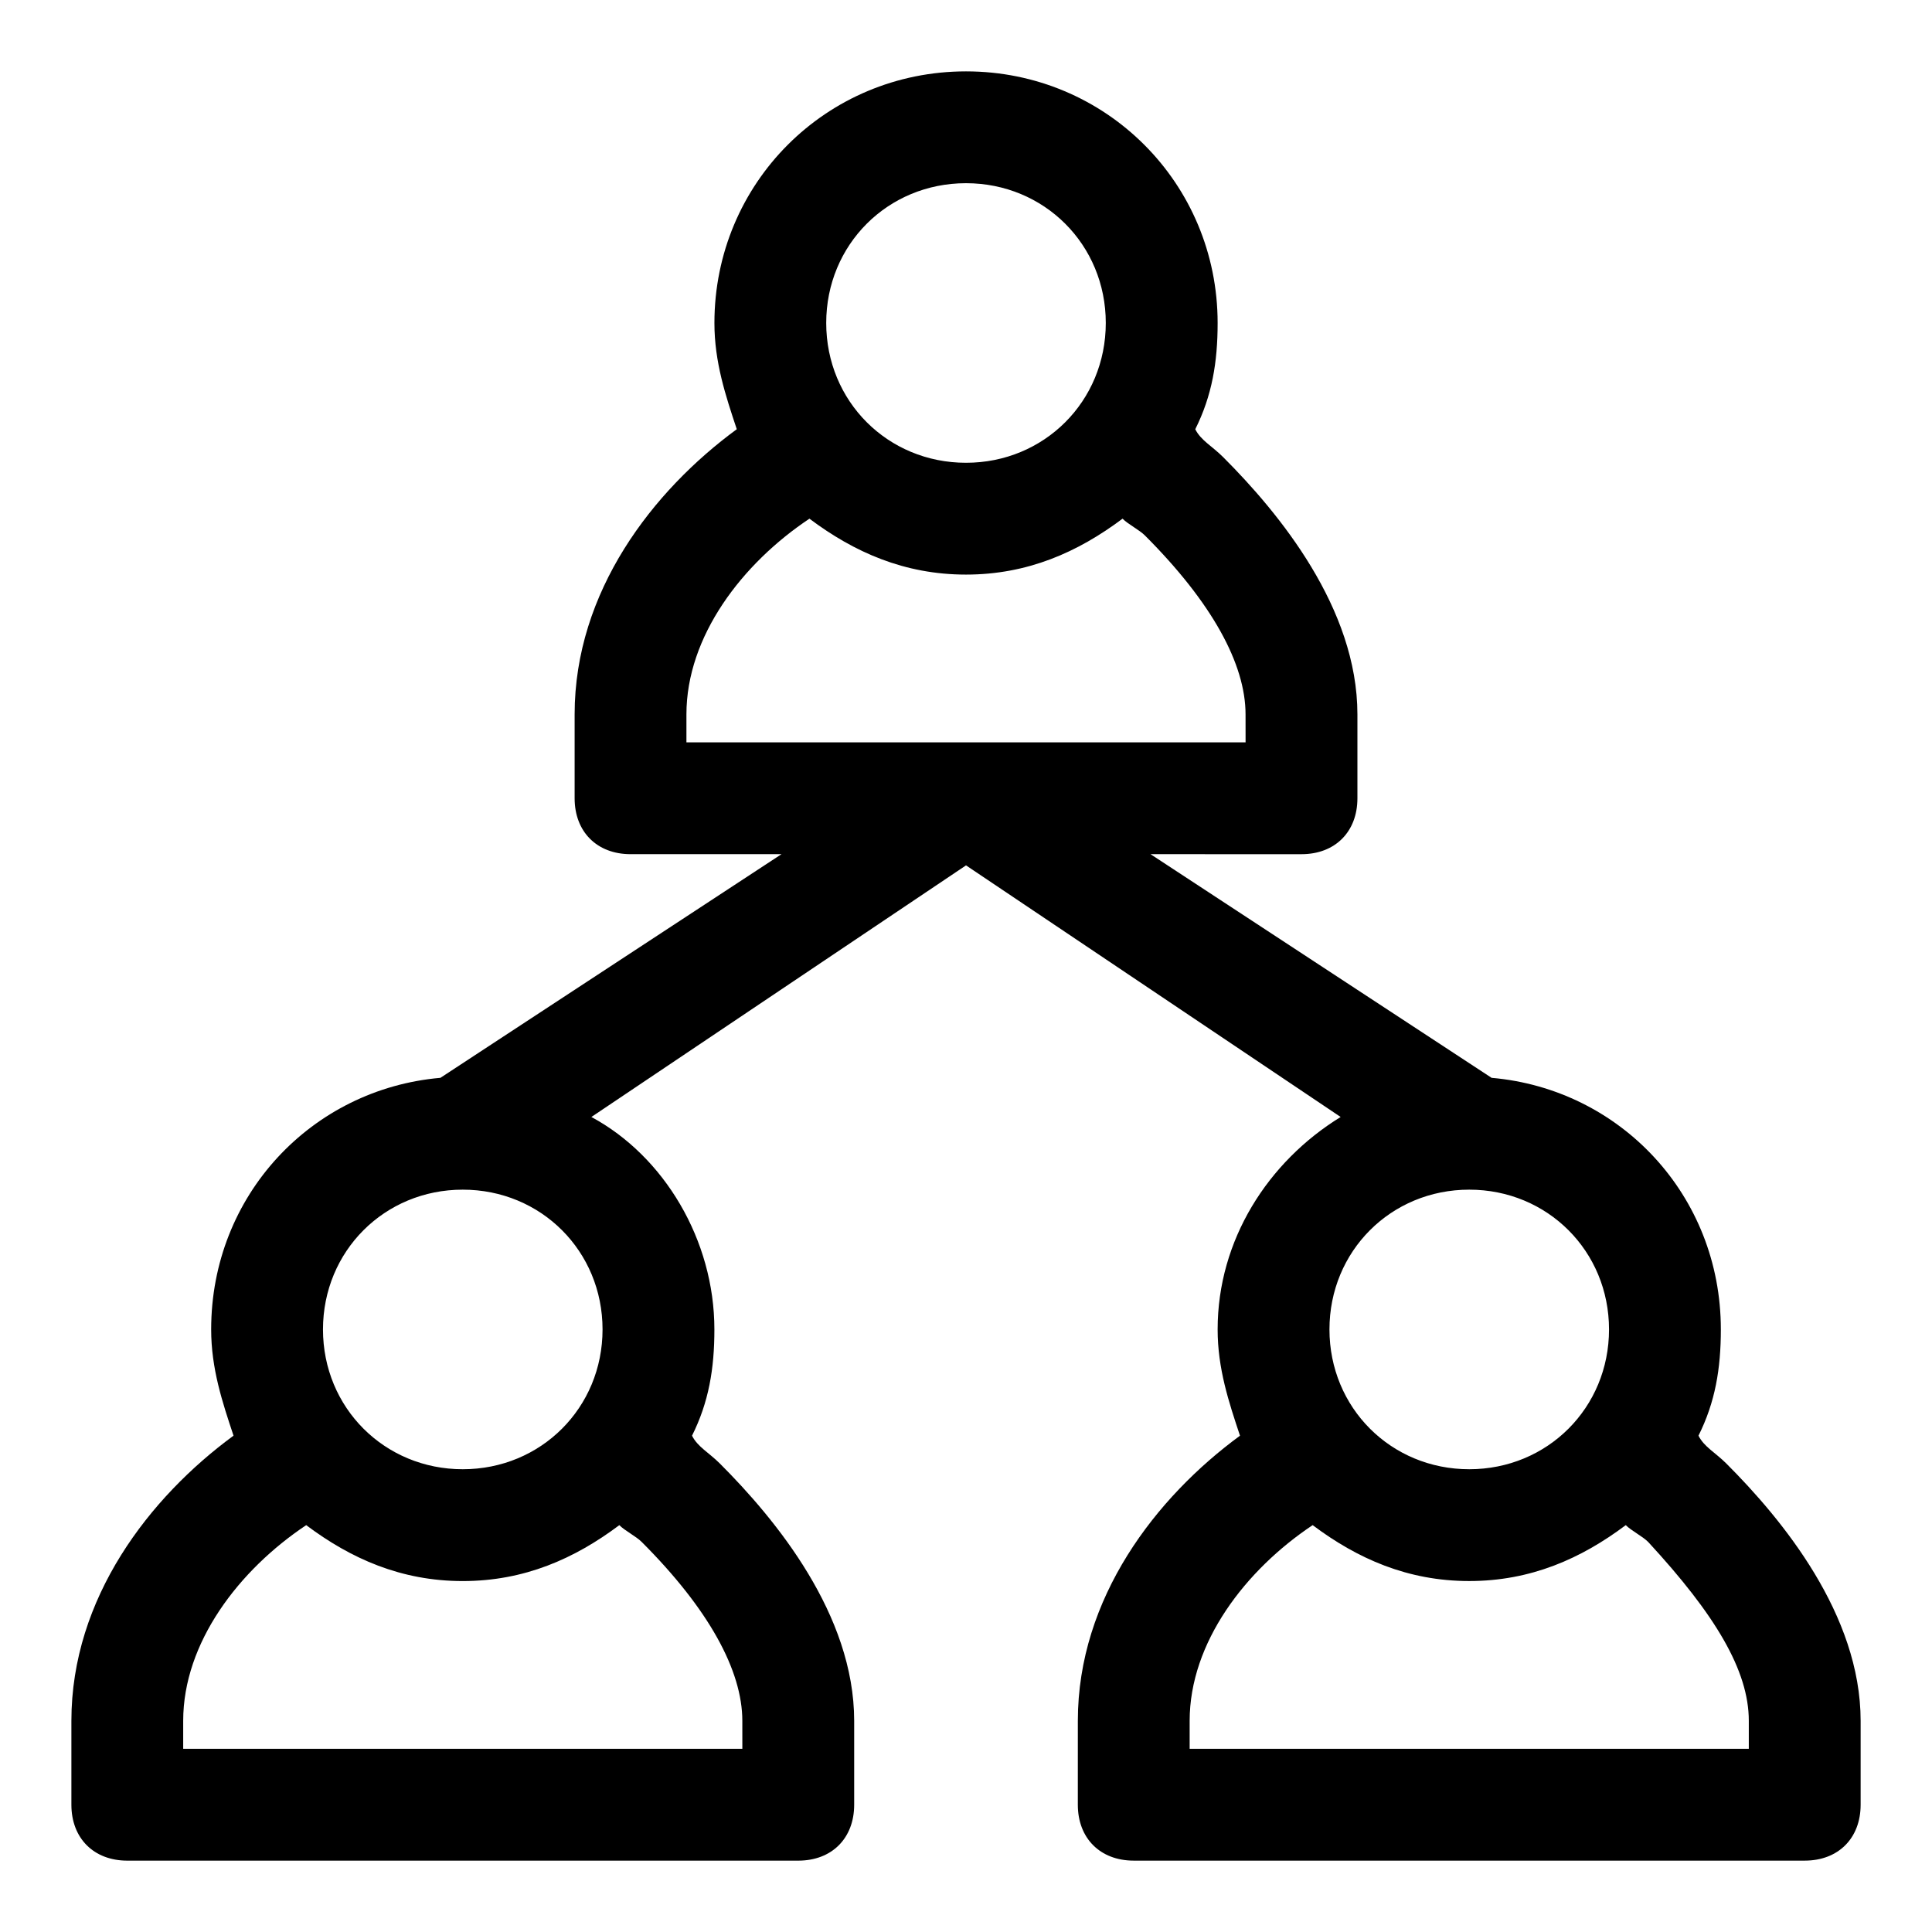 <?xml version="1.0" encoding="UTF-8"?>
<!-- Uploaded to: ICON Repo, www.svgrepo.com, Generator: ICON Repo Mixer Tools -->
<svg fill="#000000" width="800px" height="800px" version="1.1" viewBox="144 144 512 512" xmlns="http://www.w3.org/2000/svg">
 <path d="m177.73 637.09h177.82c8.891 0 14.816-5.926 14.816-14.816v-22.227c0-28.152-20.746-53.344-35.562-68.164-2.965-2.965-5.926-4.445-7.41-7.41 4.445-8.891 5.926-17.781 5.926-28.152 0-23.707-13.336-45.938-32.598-56.309l99.281-66.68 99.281 66.68c-19.262 11.855-32.598 32.598-32.598 56.309 0 10.371 2.965 19.262 5.926 28.152-22.227 16.301-42.973 42.973-42.973 75.57l-0.004 22.227c0 8.891 5.926 14.816 14.816 14.816h177.82c8.891 0 14.816-5.926 14.816-14.816v-22.227c0-28.152-20.746-53.344-35.562-68.164-2.965-2.965-5.926-4.445-7.41-7.41 4.445-8.891 5.926-17.781 5.926-28.152 0-35.562-26.672-63.719-60.754-66.68l-90.391-59.273 40.016 0.004c8.891 0 14.816-5.926 14.816-14.816v-22.227c0-28.152-20.746-53.344-35.562-68.164-2.965-2.965-5.926-4.445-7.41-7.41 4.445-8.891 5.926-17.781 5.926-28.152 0.004-37.047-29.633-66.684-66.676-66.684s-66.68 29.637-66.68 66.68c0 10.371 2.965 19.262 5.926 28.152-22.227 16.301-42.973 42.973-42.973 75.57v22.23c0 8.891 5.926 14.816 14.816 14.816h40.008l-90.391 59.273c-34.082 2.965-60.754 31.117-60.754 66.68 0 10.371 2.965 19.262 5.926 28.152-22.223 16.305-42.969 42.977-42.969 75.574v22.227c0 8.891 5.93 14.82 14.82 14.82zm222.27-444.54c20.746 0 37.043 16.301 37.043 37.043 0 20.746-16.301 37.047-37.043 37.047-20.746 0-37.043-16.301-37.043-37.043-0.004-20.746 16.297-37.047 37.043-37.047zm-74.09 140.77c0-20.746 14.816-40.008 32.598-51.863 11.855 8.891 25.191 14.816 41.488 14.816 16.301 0 29.637-5.926 41.488-14.816 1.48 1.48 4.445 2.965 5.926 4.445 17.781 17.781 26.672 34.082 26.672 47.418l0.008 7.41h-148.18zm281.54 266.72v7.41h-148.18v-7.41c0-20.746 14.816-40.008 32.598-51.863 11.855 8.891 25.191 14.816 41.488 14.816 16.301 0 29.637-5.926 41.488-14.816 1.48 1.48 4.445 2.965 5.926 4.445 17.789 19.266 26.68 34.082 26.68 47.418zm-37.043-103.72c0 20.746-16.301 37.043-37.043 37.043-20.746 0-37.043-16.301-37.043-37.043-0.004-20.746 16.293-37.047 37.039-37.047s37.047 16.301 37.047 37.047zm-303.77-37.047c20.746 0 37.043 16.301 37.043 37.043 0.004 20.746-16.297 37.047-37.043 37.047-20.746 0-37.043-16.301-37.043-37.043 0-20.746 16.297-37.047 37.043-37.047zm-74.09 140.77c0-20.746 14.816-40.008 32.598-51.863 11.855 8.895 25.191 14.82 41.492 14.82s29.637-5.926 41.488-14.816c1.48 1.48 4.445 2.965 5.926 4.445 17.781 17.781 26.672 34.082 26.672 47.418l0.004 7.406h-148.18z"/>
</svg>